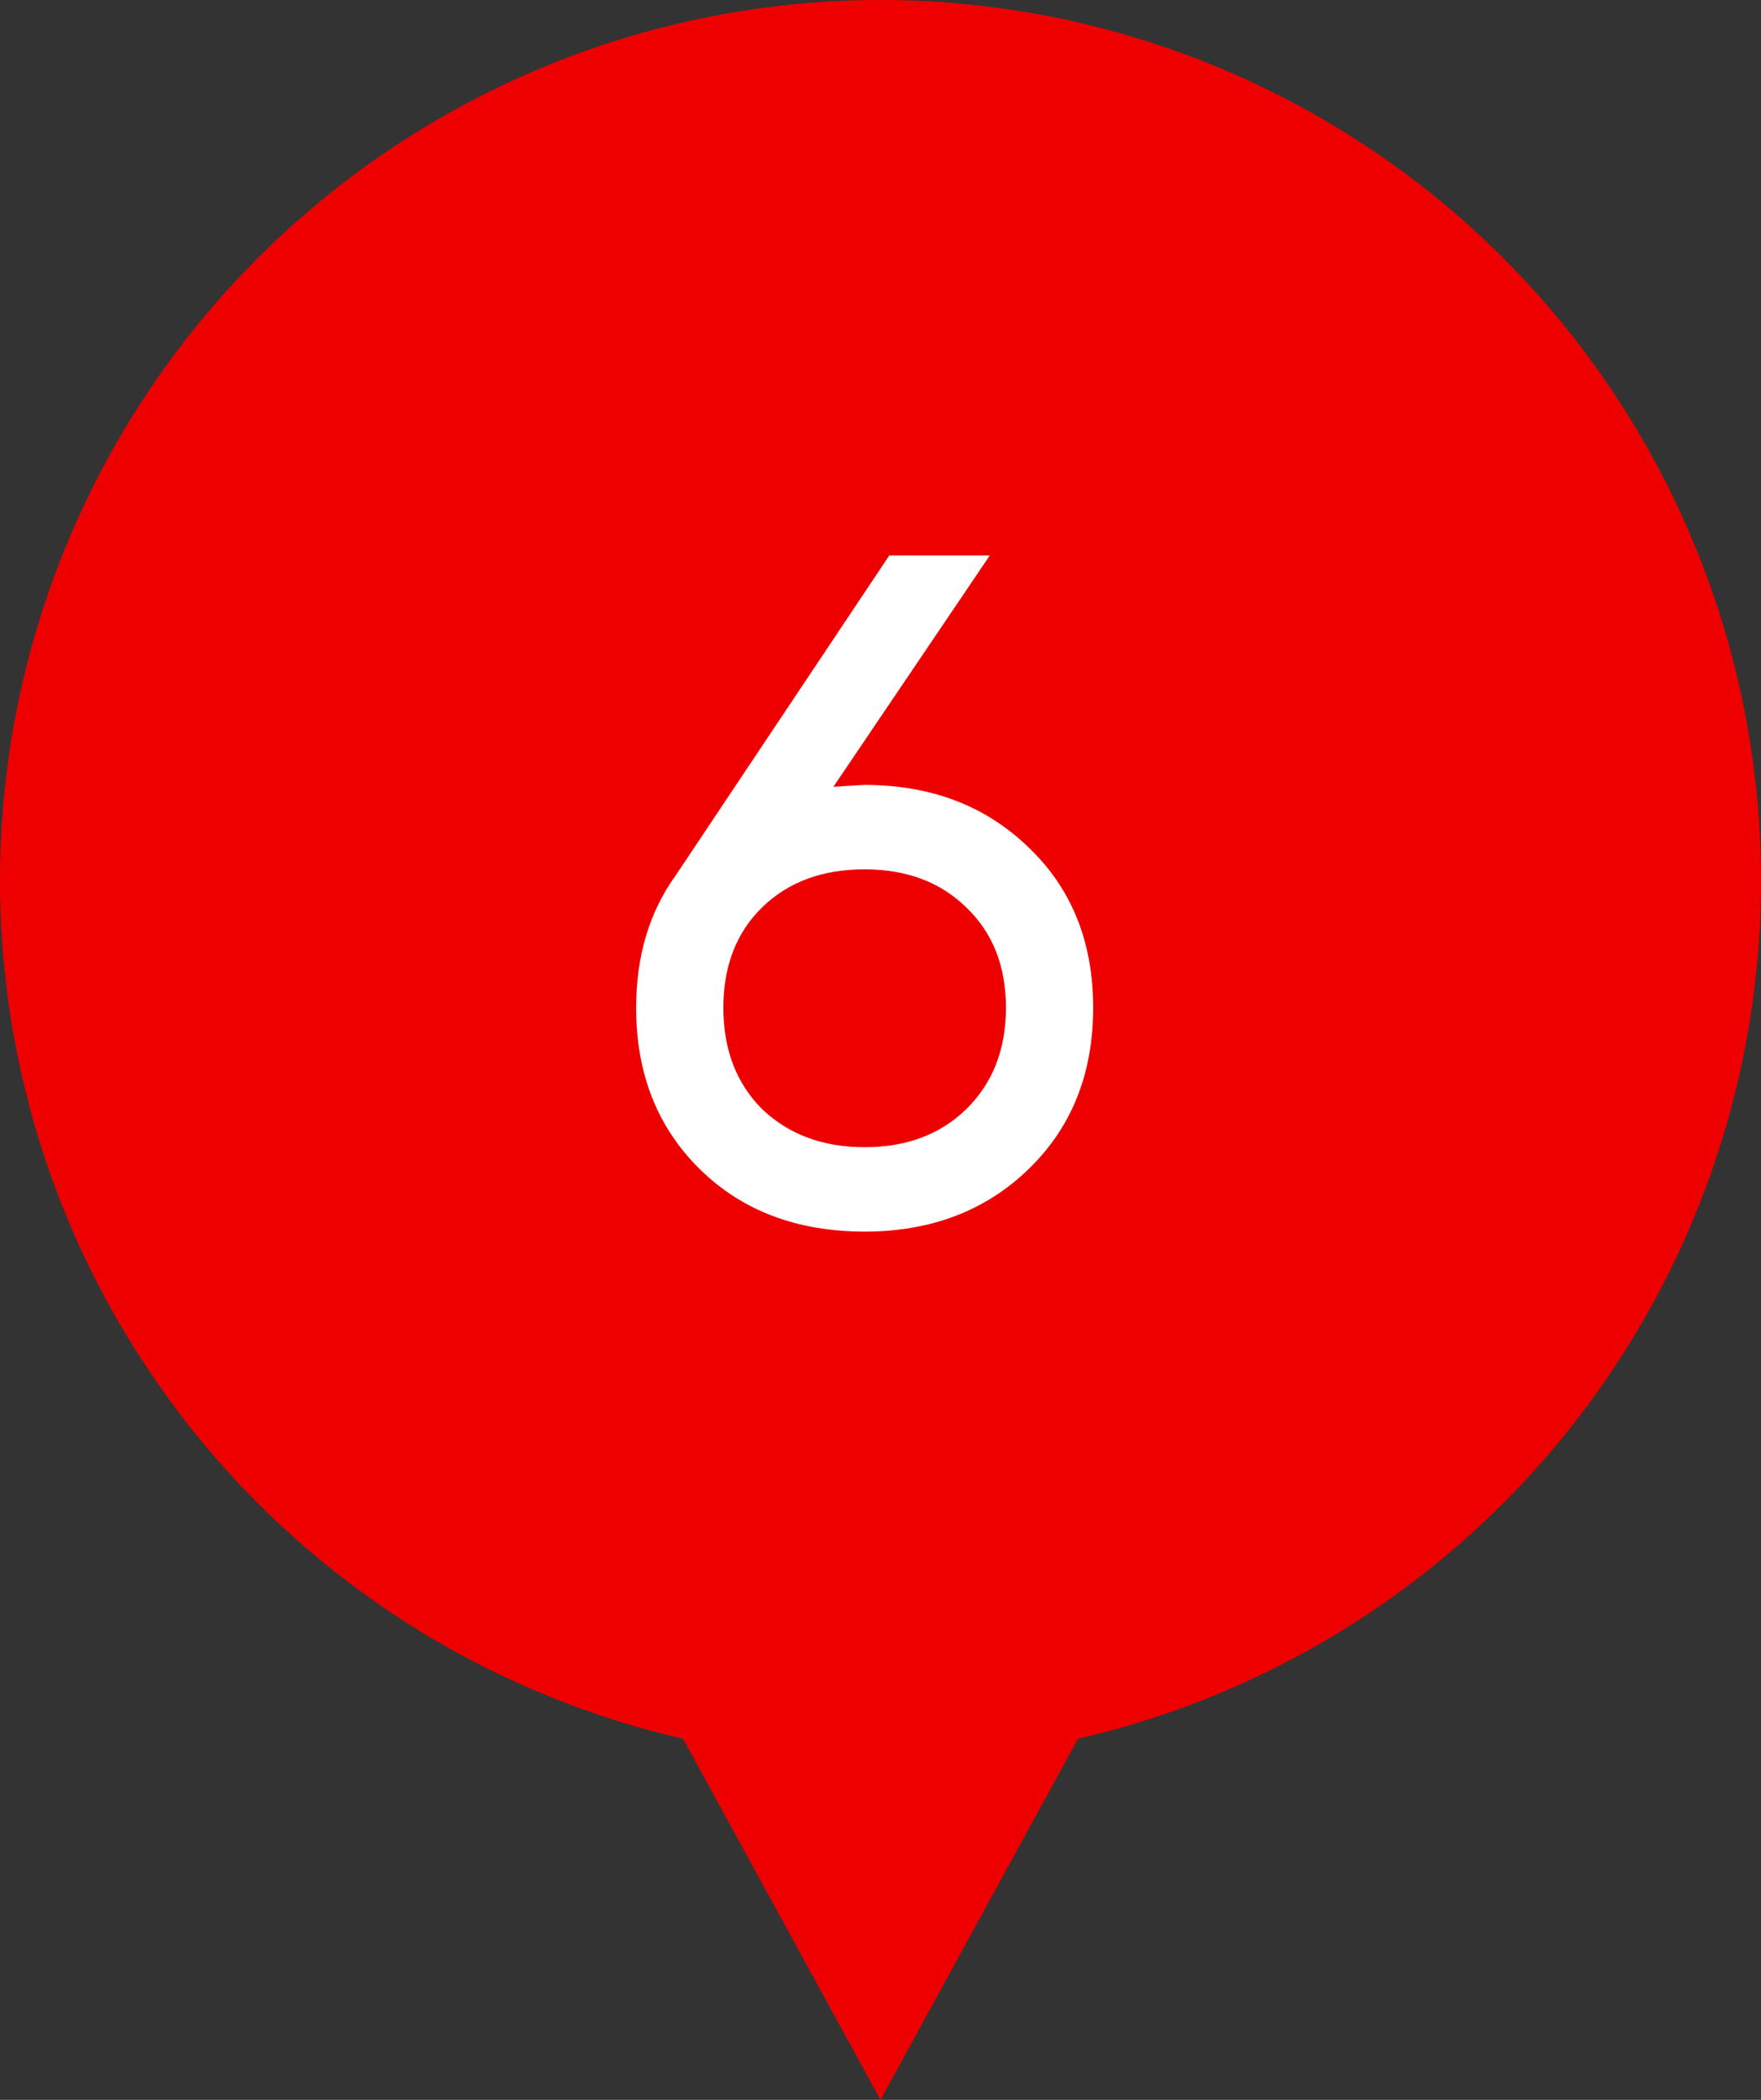 <?xml version="1.0" encoding="UTF-8"?> <svg xmlns="http://www.w3.org/2000/svg" width="26" height="31" viewBox="0 0 26 31" fill="none"><rect x="0" y="0" width="26" height="31" fill="#333333" stroke="none"/> <path d="M13 31L5.206 16.75L20.794 16.75L13 31Z" fill="#EF0000"></path> <circle cx="13" cy="13" r="13" fill="#EF0000"></circle> <path d="M12.766 11.588C13.746 11.588 14.553 11.896 15.188 12.512C15.823 13.119 16.14 13.907 16.14 14.878C16.14 15.849 15.823 16.642 15.188 17.258C14.553 17.874 13.746 18.182 12.766 18.182C11.767 18.182 10.955 17.874 10.33 17.258C9.705 16.642 9.392 15.849 9.392 14.878C9.392 14.113 9.588 13.459 9.98 12.918L13.13 8.2H14.614L12.304 11.616C12.584 11.597 12.738 11.588 12.766 11.588ZM12.766 12.834C12.141 12.834 11.637 13.021 11.254 13.394C10.871 13.767 10.68 14.262 10.68 14.878C10.68 15.494 10.871 15.993 11.254 16.376C11.646 16.749 12.15 16.936 12.766 16.936C13.382 16.936 13.881 16.749 14.264 16.376C14.656 15.993 14.852 15.494 14.852 14.878C14.852 14.262 14.656 13.767 14.264 13.394C13.881 13.021 13.382 12.834 12.766 12.834Z" fill="white"></path> </svg> 